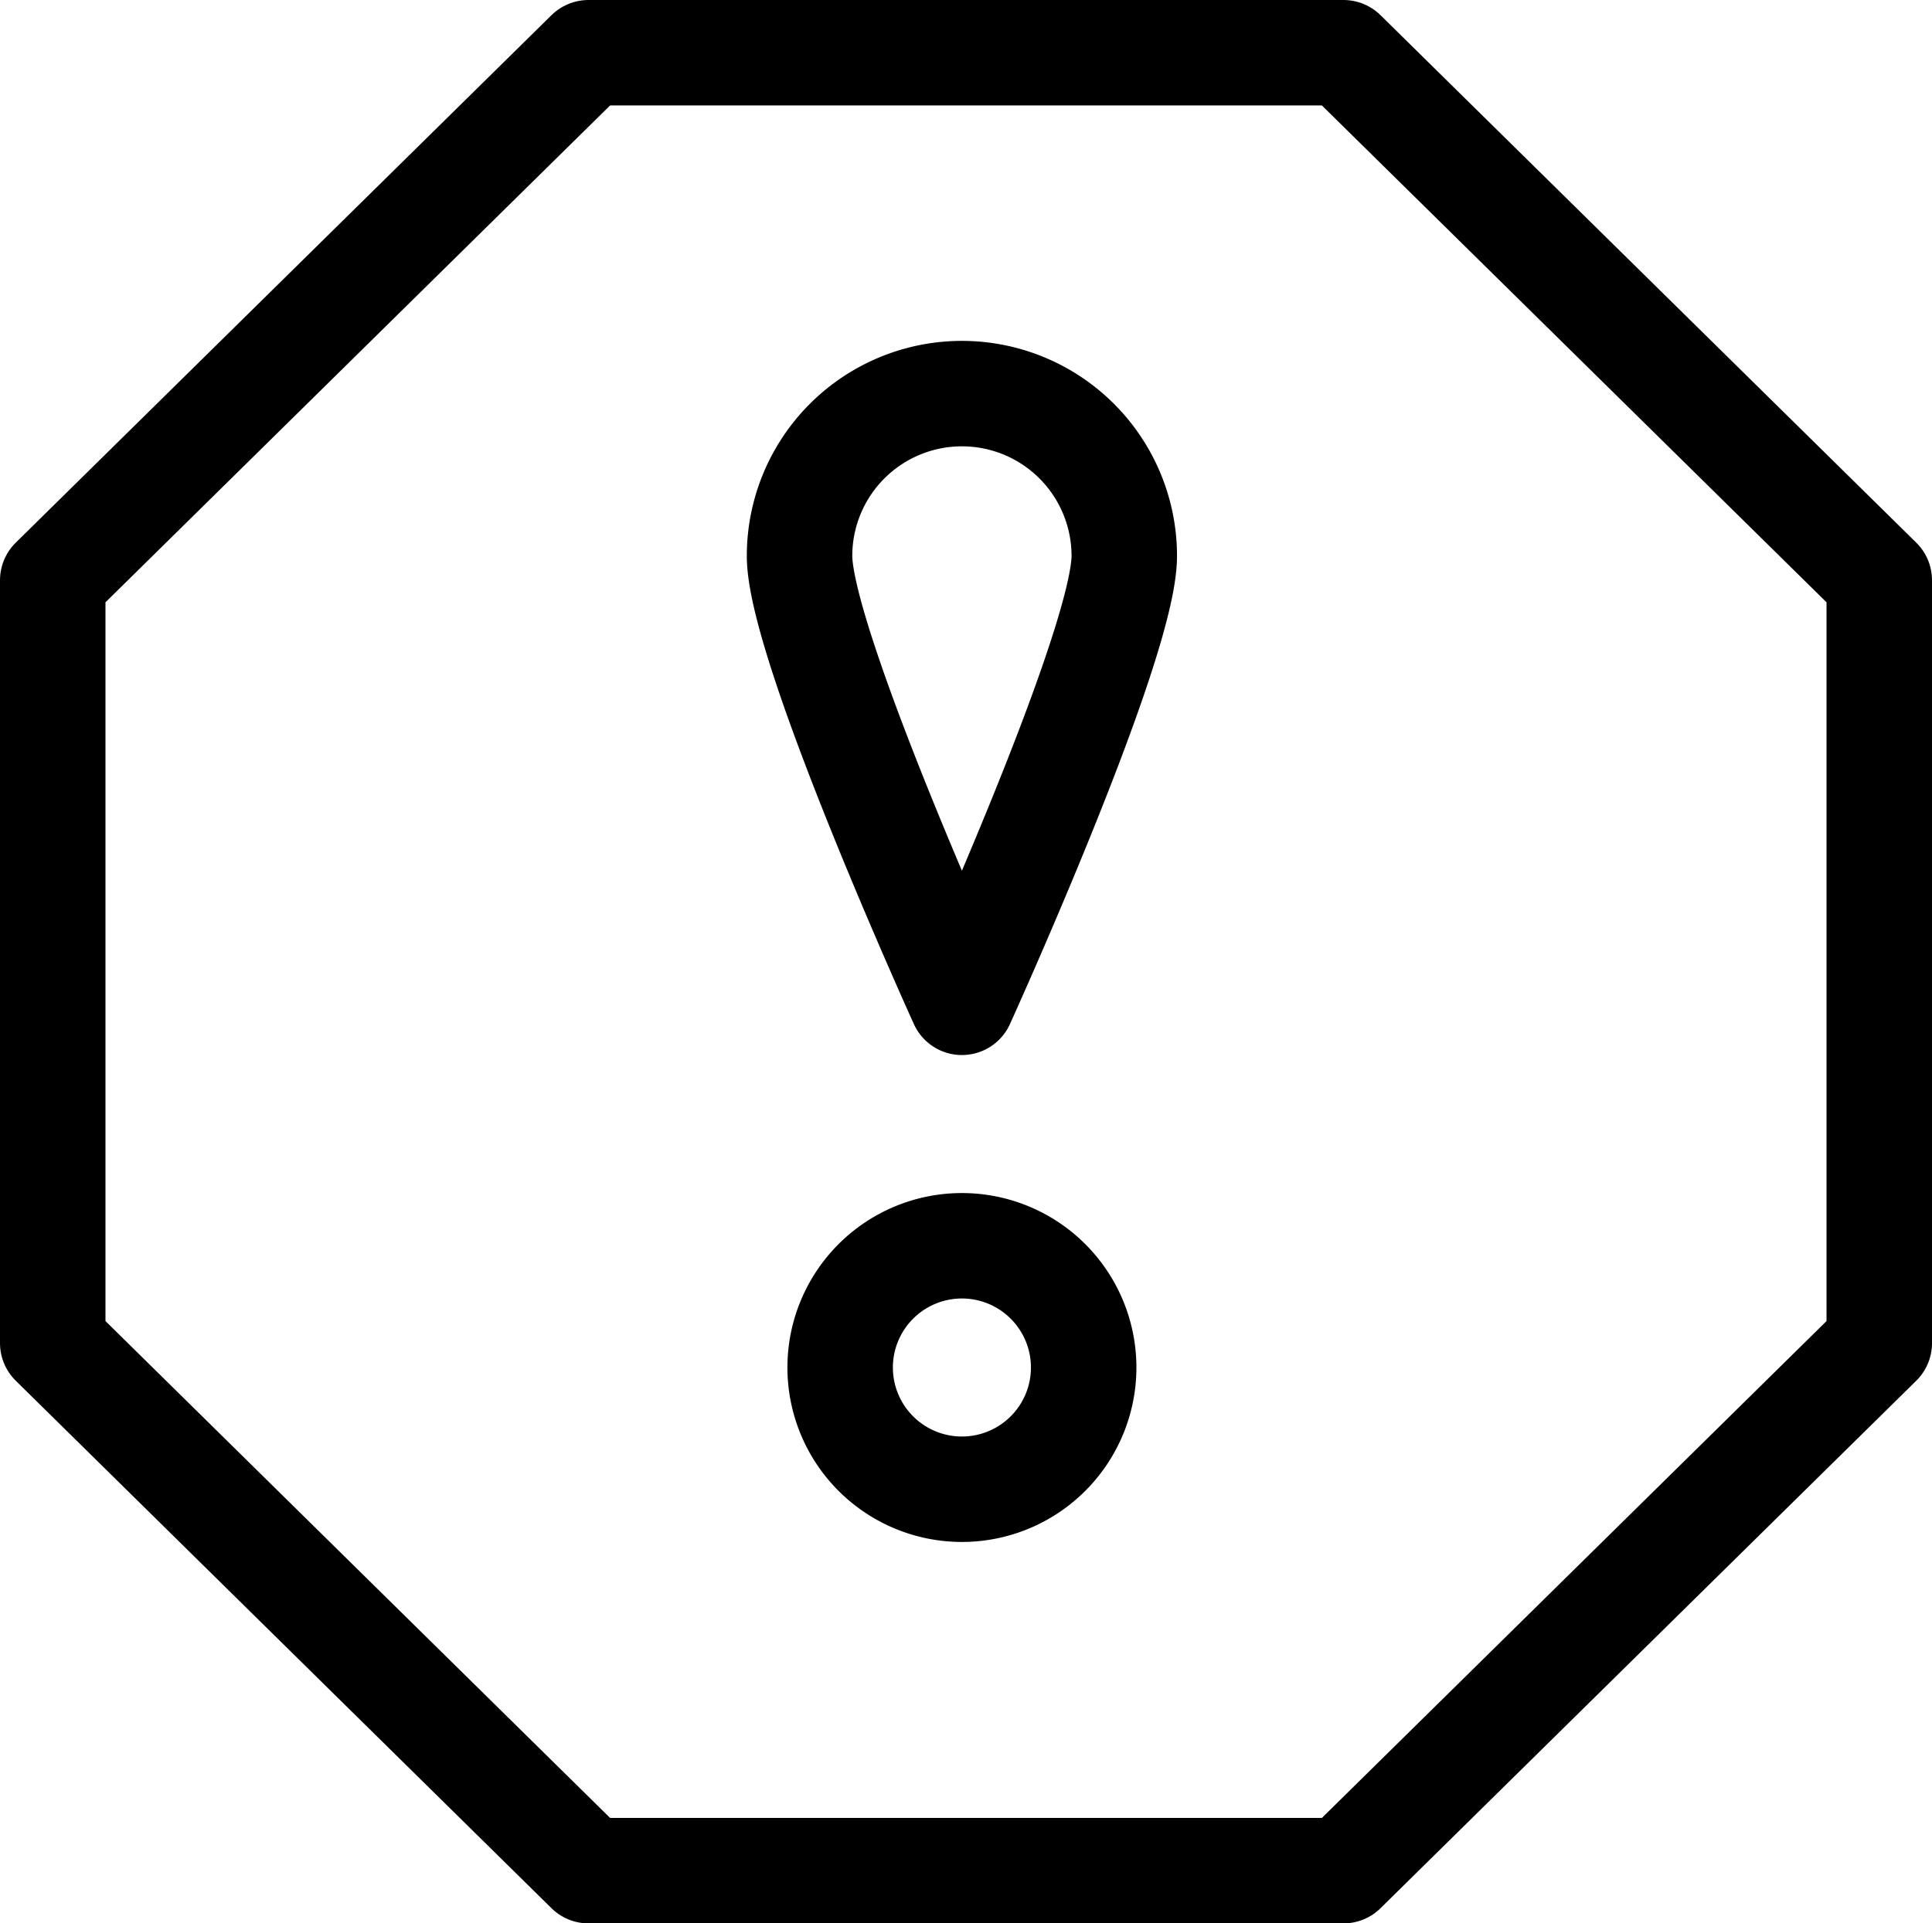 <svg xmlns="http://www.w3.org/2000/svg" width="36.637" height="36.483" viewBox="0 0 36.637 36.483">
  <g id="faster_threat_detection" data-name="faster threat detection" transform="translate(1 1)">
    <path id="Path_13736" data-name="Path 13736" d="M25.477,1H11.16L1,11.006V25.477L11.16,35.483H25.477l10.16-10.006V11.006Z" transform="translate(-1 -1)" fill="none" stroke="#000" stroke-linecap="round" stroke-linejoin="round" stroke-miterlimit="10" stroke-width="2"/>
    <path id="Path_13737" data-name="Path 13737" d="M13.009,20.318A2.309,2.309,0,1,0,10.7,18.009,2.309,2.309,0,0,0,13.009,20.318Z" transform="translate(4.232 6.93)" fill="none" stroke="#000" stroke-linecap="round" stroke-linejoin="round" stroke-miterlimit="10" stroke-width="2"/>
    <path id="Path_13738" data-name="Path 13738" d="M16.358,8.279c0,1.693-3.079,8.467-3.079,8.467S10.2,9.972,10.2,8.279a3.079,3.079,0,1,1,6.158,0Z" transform="translate(3.962 1.266)" fill="none" stroke="#000" stroke-linecap="round" stroke-linejoin="round" stroke-miterlimit="10" stroke-width="2"/>
  </g>
</svg>
